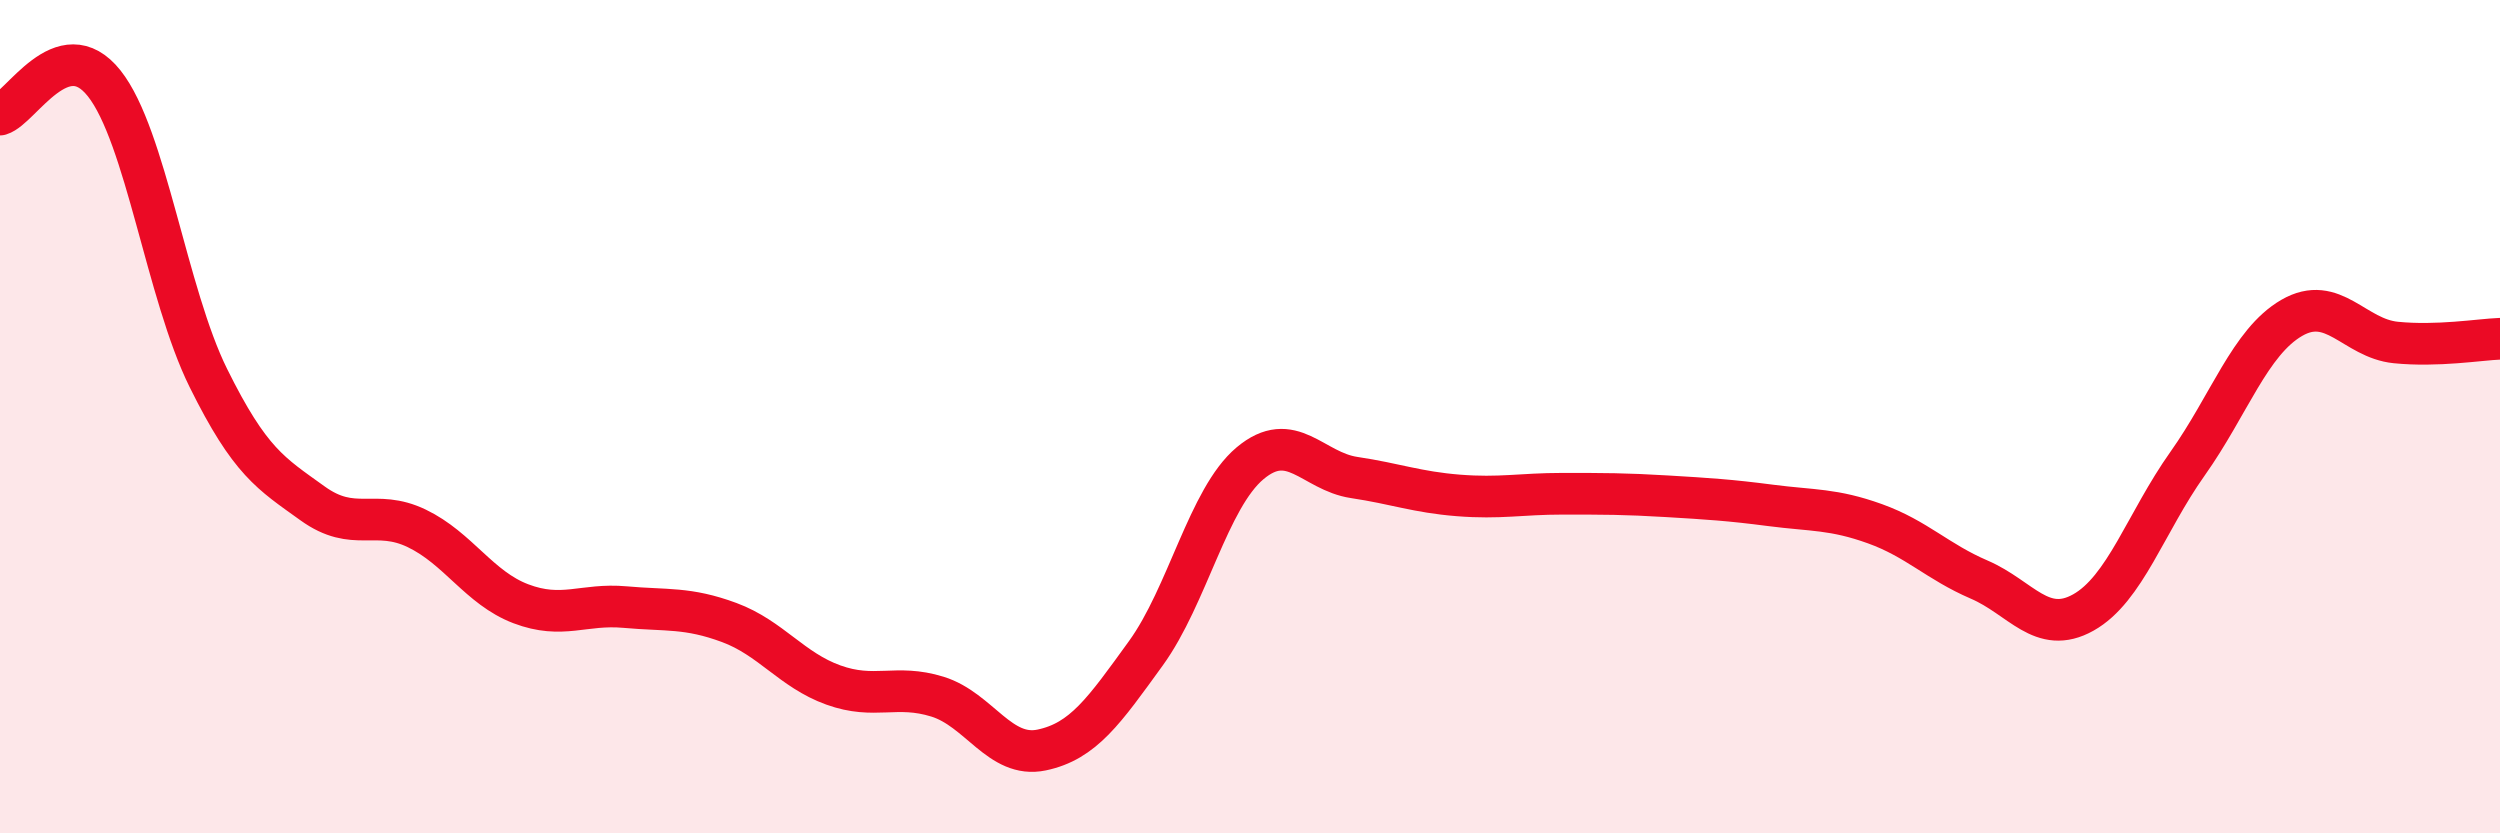 
    <svg width="60" height="20" viewBox="0 0 60 20" xmlns="http://www.w3.org/2000/svg">
      <path
        d="M 0,2.75 C 0.5,2.6 1.5,0.74 2.5,2 C 3.5,3.26 4,7.05 5,9.07 C 6,11.09 6.5,11.36 7.5,12.08 C 8.5,12.8 9,12.2 10,12.68 C 11,13.16 11.5,14.11 12.5,14.49 C 13.5,14.87 14,14.48 15,14.57 C 16,14.66 16.5,14.57 17.5,14.94 C 18.5,15.31 19,16.08 20,16.44 C 21,16.8 21.5,16.41 22.5,16.72 C 23.5,17.03 24,18.21 25,18 C 26,17.79 26.5,17.06 27.5,15.68 C 28.5,14.3 29,11.96 30,11.12 C 31,10.28 31.5,11.31 32.5,11.46 C 33.5,11.61 34,11.81 35,11.89 C 36,11.97 36.5,11.85 37.5,11.85 C 38.5,11.85 39,11.85 40,11.91 C 41,11.97 41.5,12 42.5,12.13 C 43.5,12.26 44,12.21 45,12.57 C 46,12.93 46.5,13.48 47.5,13.91 C 48.5,14.34 49,15.26 50,14.7 C 51,14.14 51.5,12.54 52.5,11.13 C 53.5,9.72 54,8.21 55,7.63 C 56,7.05 56.5,8.12 57.5,8.22 C 58.5,8.32 59.5,8.15 60,8.13L60 20L0 20Z"
        fill="#EB0A25"
        opacity="0.1"
        stroke-linecap="round"
        stroke-linejoin="round"
      />
      <path
        d="M 0,2.75 C 0.5,2.6 1.5,0.74 2.5,2 C 3.5,3.26 4,7.05 5,9.07 C 6,11.09 6.5,11.36 7.5,12.08 C 8.5,12.8 9,12.2 10,12.68 C 11,13.16 11.5,14.11 12.5,14.49 C 13.5,14.87 14,14.48 15,14.57 C 16,14.66 16.5,14.57 17.5,14.94 C 18.5,15.31 19,16.08 20,16.44 C 21,16.8 21.5,16.41 22.5,16.72 C 23.5,17.03 24,18.21 25,18 C 26,17.79 26.5,17.06 27.5,15.68 C 28.5,14.3 29,11.96 30,11.12 C 31,10.28 31.5,11.31 32.5,11.46 C 33.5,11.61 34,11.81 35,11.89 C 36,11.97 36.5,11.85 37.5,11.85 C 38.5,11.85 39,11.85 40,11.91 C 41,11.97 41.5,12 42.5,12.13 C 43.5,12.26 44,12.21 45,12.57 C 46,12.93 46.5,13.48 47.5,13.91 C 48.5,14.34 49,15.26 50,14.7 C 51,14.14 51.5,12.54 52.5,11.13 C 53.5,9.72 54,8.21 55,7.63 C 56,7.05 56.5,8.12 57.5,8.22 C 58.5,8.32 59.5,8.15 60,8.13"
        stroke="#EB0A25"
        stroke-width="1"
        fill="none"
        stroke-linecap="round"
        stroke-linejoin="round"
      />
    </svg>
  